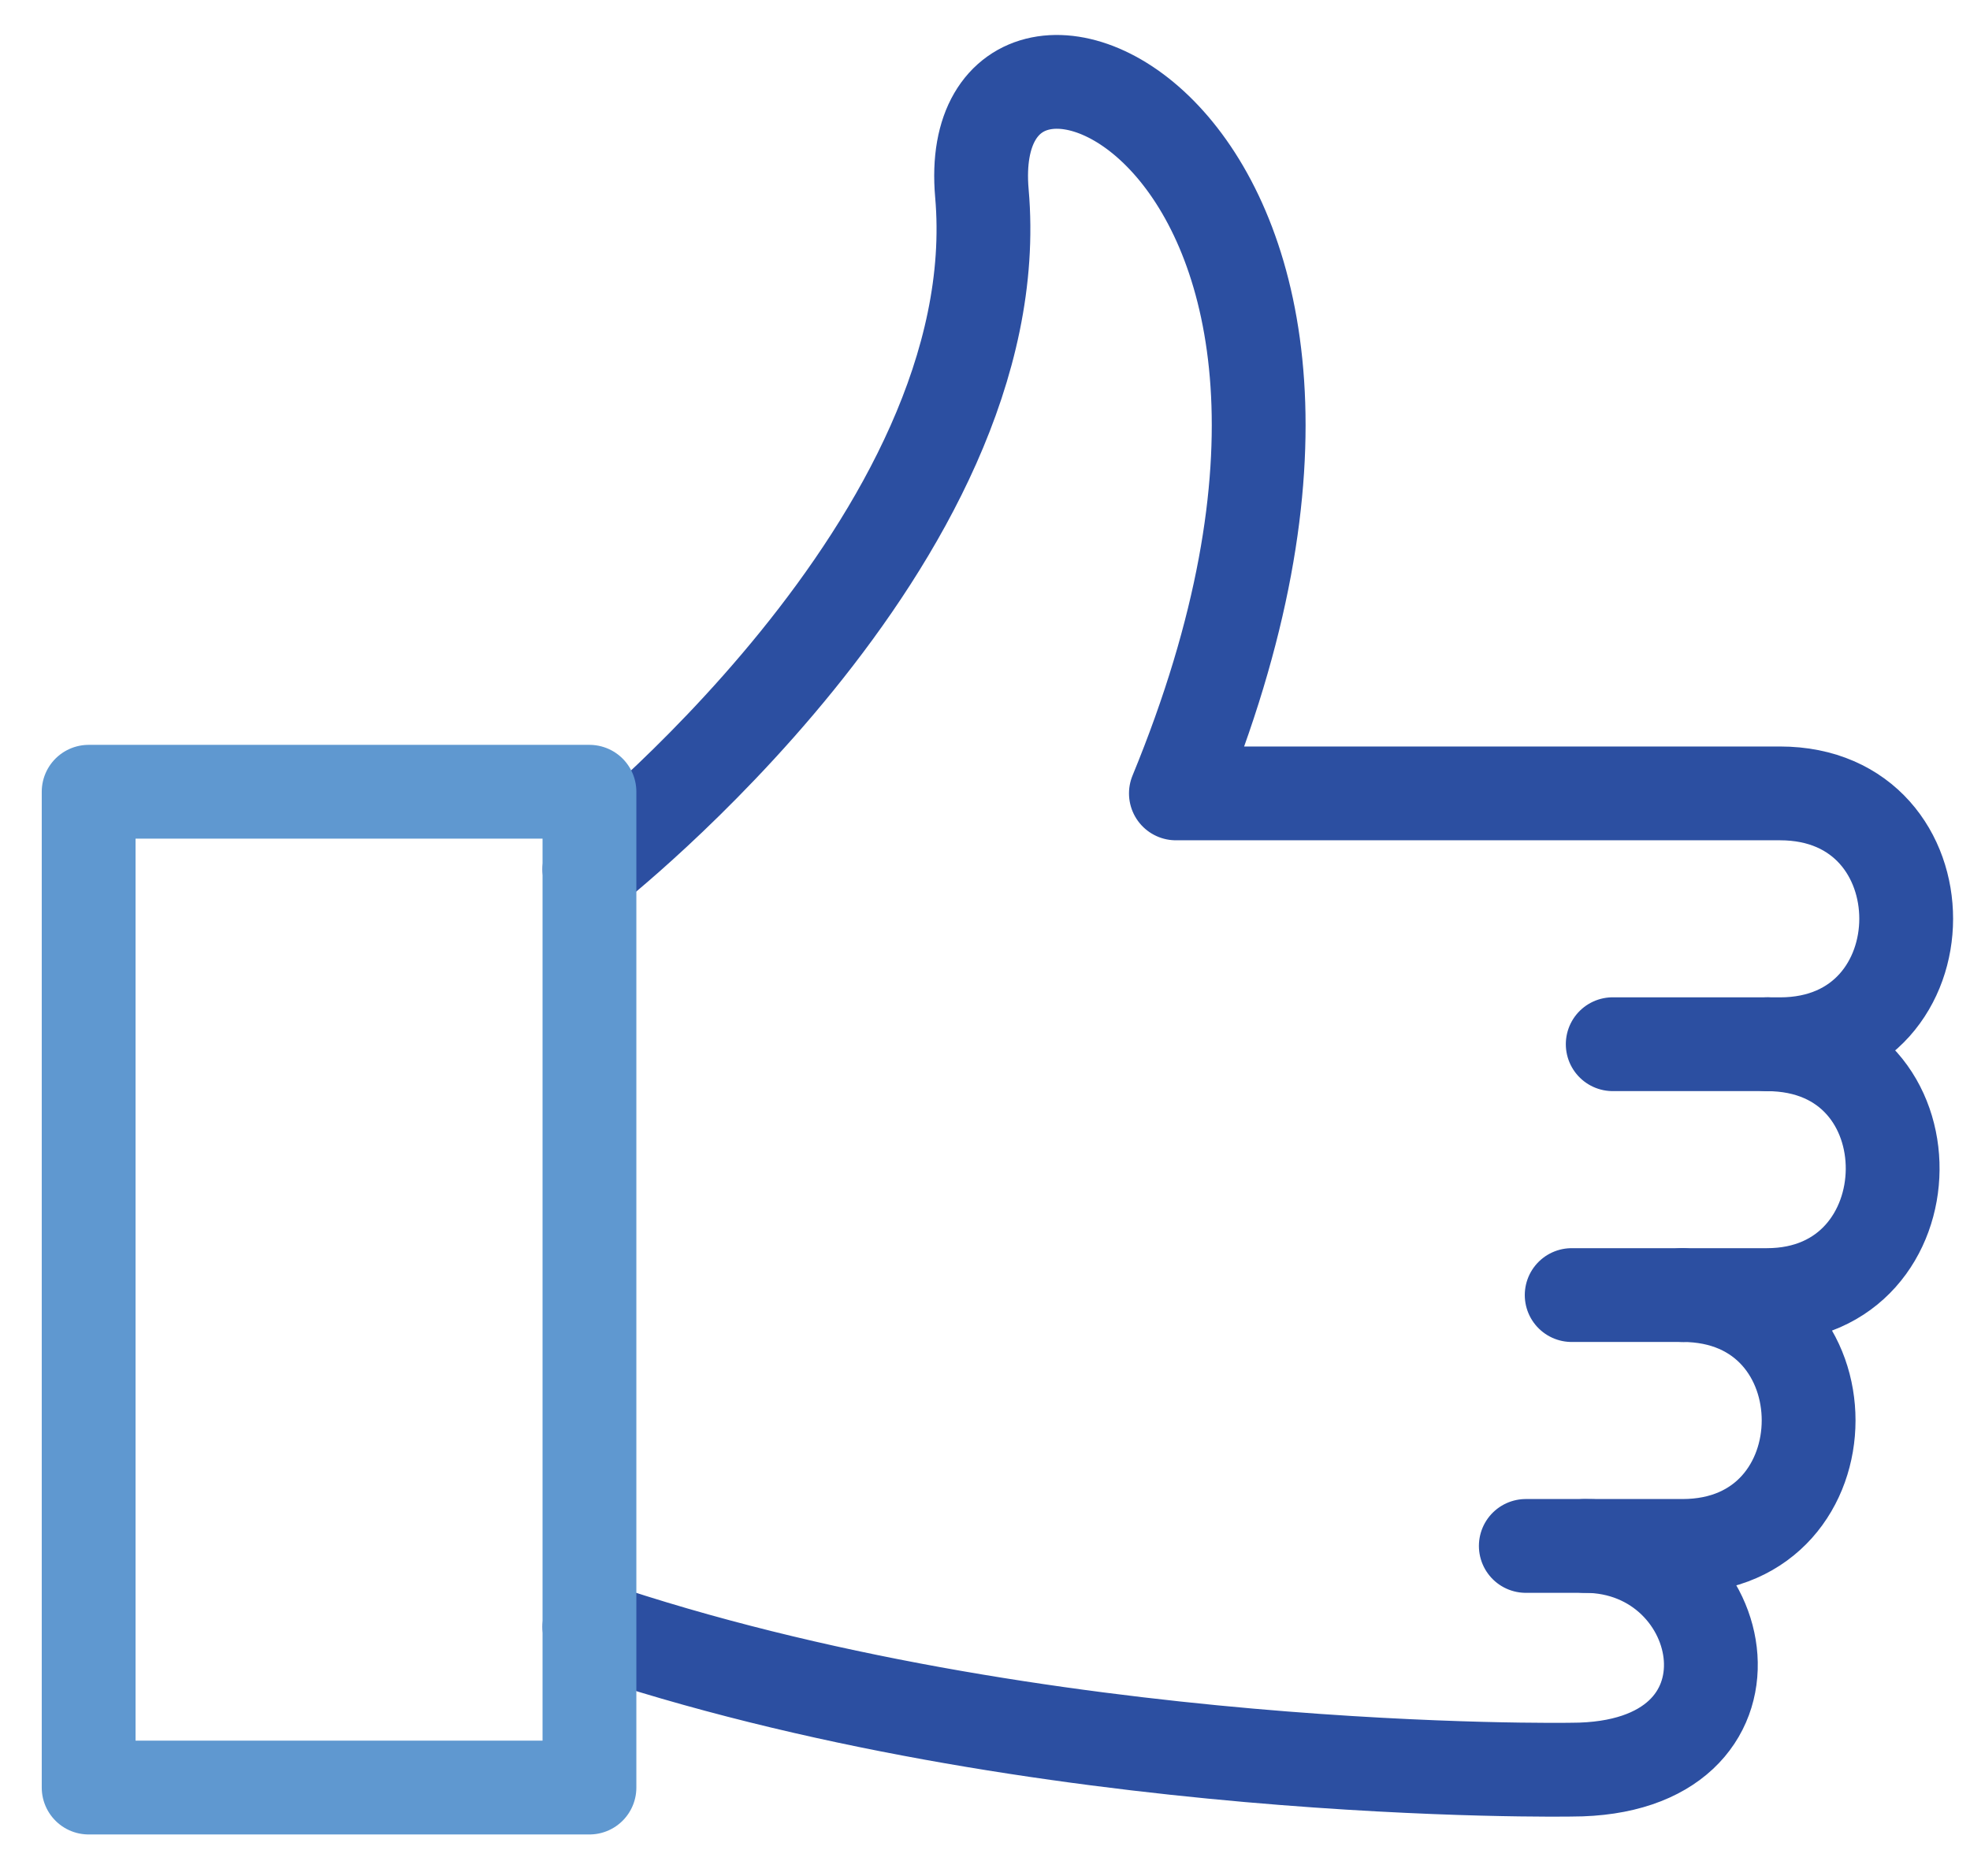 <?xml version="1.0" encoding="UTF-8"?> <svg xmlns="http://www.w3.org/2000/svg" xmlns:xlink="http://www.w3.org/1999/xlink" width="42px" height="40px" viewBox="0 0 42 40" version="1.1"><title>Behaviour</title><g id="Page-1" stroke="none" stroke-width="1" fill="none" fill-rule="evenodd" stroke-linecap="round" stroke-linejoin="round"><g id="Programmatic-V1" transform="translate(-280, -2005)" stroke-width="2"><g id="Targteting-methods" transform="translate(215, 1449)"><g id="Behavioral" transform="translate(0, 492)"><g id="Group" transform="translate(60, 60)"><g id="Group" transform="translate(6, 5)"><line x1="36.671" y1="21.265" x2="33.383" y2="21.265" id="Shape" stroke="#2C4FA1"></line><line x1="34.87" y1="26.614" x2="32.508" y2="26.614" id="Shape" stroke="#2C4FA1"></line><path d="M11.567,33.688 C21.127,36.933 32.508,36.733 32.508,36.733 C36.875,36.733 35.947,31.963 32.79,31.963 L31.53,31.963" id="Shape" stroke="#2C4FA1"></path><path d="M11.567,17.535 C11.567,17.535 20.58,10.49 19.934,3.122 C19.443,-2.468 29.88,1.807 24.07,15.917 L36.949,15.917 C40.542,15.917 40.531,21.266 36.949,21.266 L36.671,21.266 C40.292,21.266 40.197,26.614 36.671,26.614 L34.87,26.614 C38.461,26.614 38.451,31.963 34.87,31.963 L32.79,31.963" id="Shape" stroke="#2C4FA1"></path><rect id="Rectangle-path" stroke="#5F98D0" x="0.89" y="15.882" width="10.677" height="21.233"></rect></g></g></g></g></g></g></svg> 